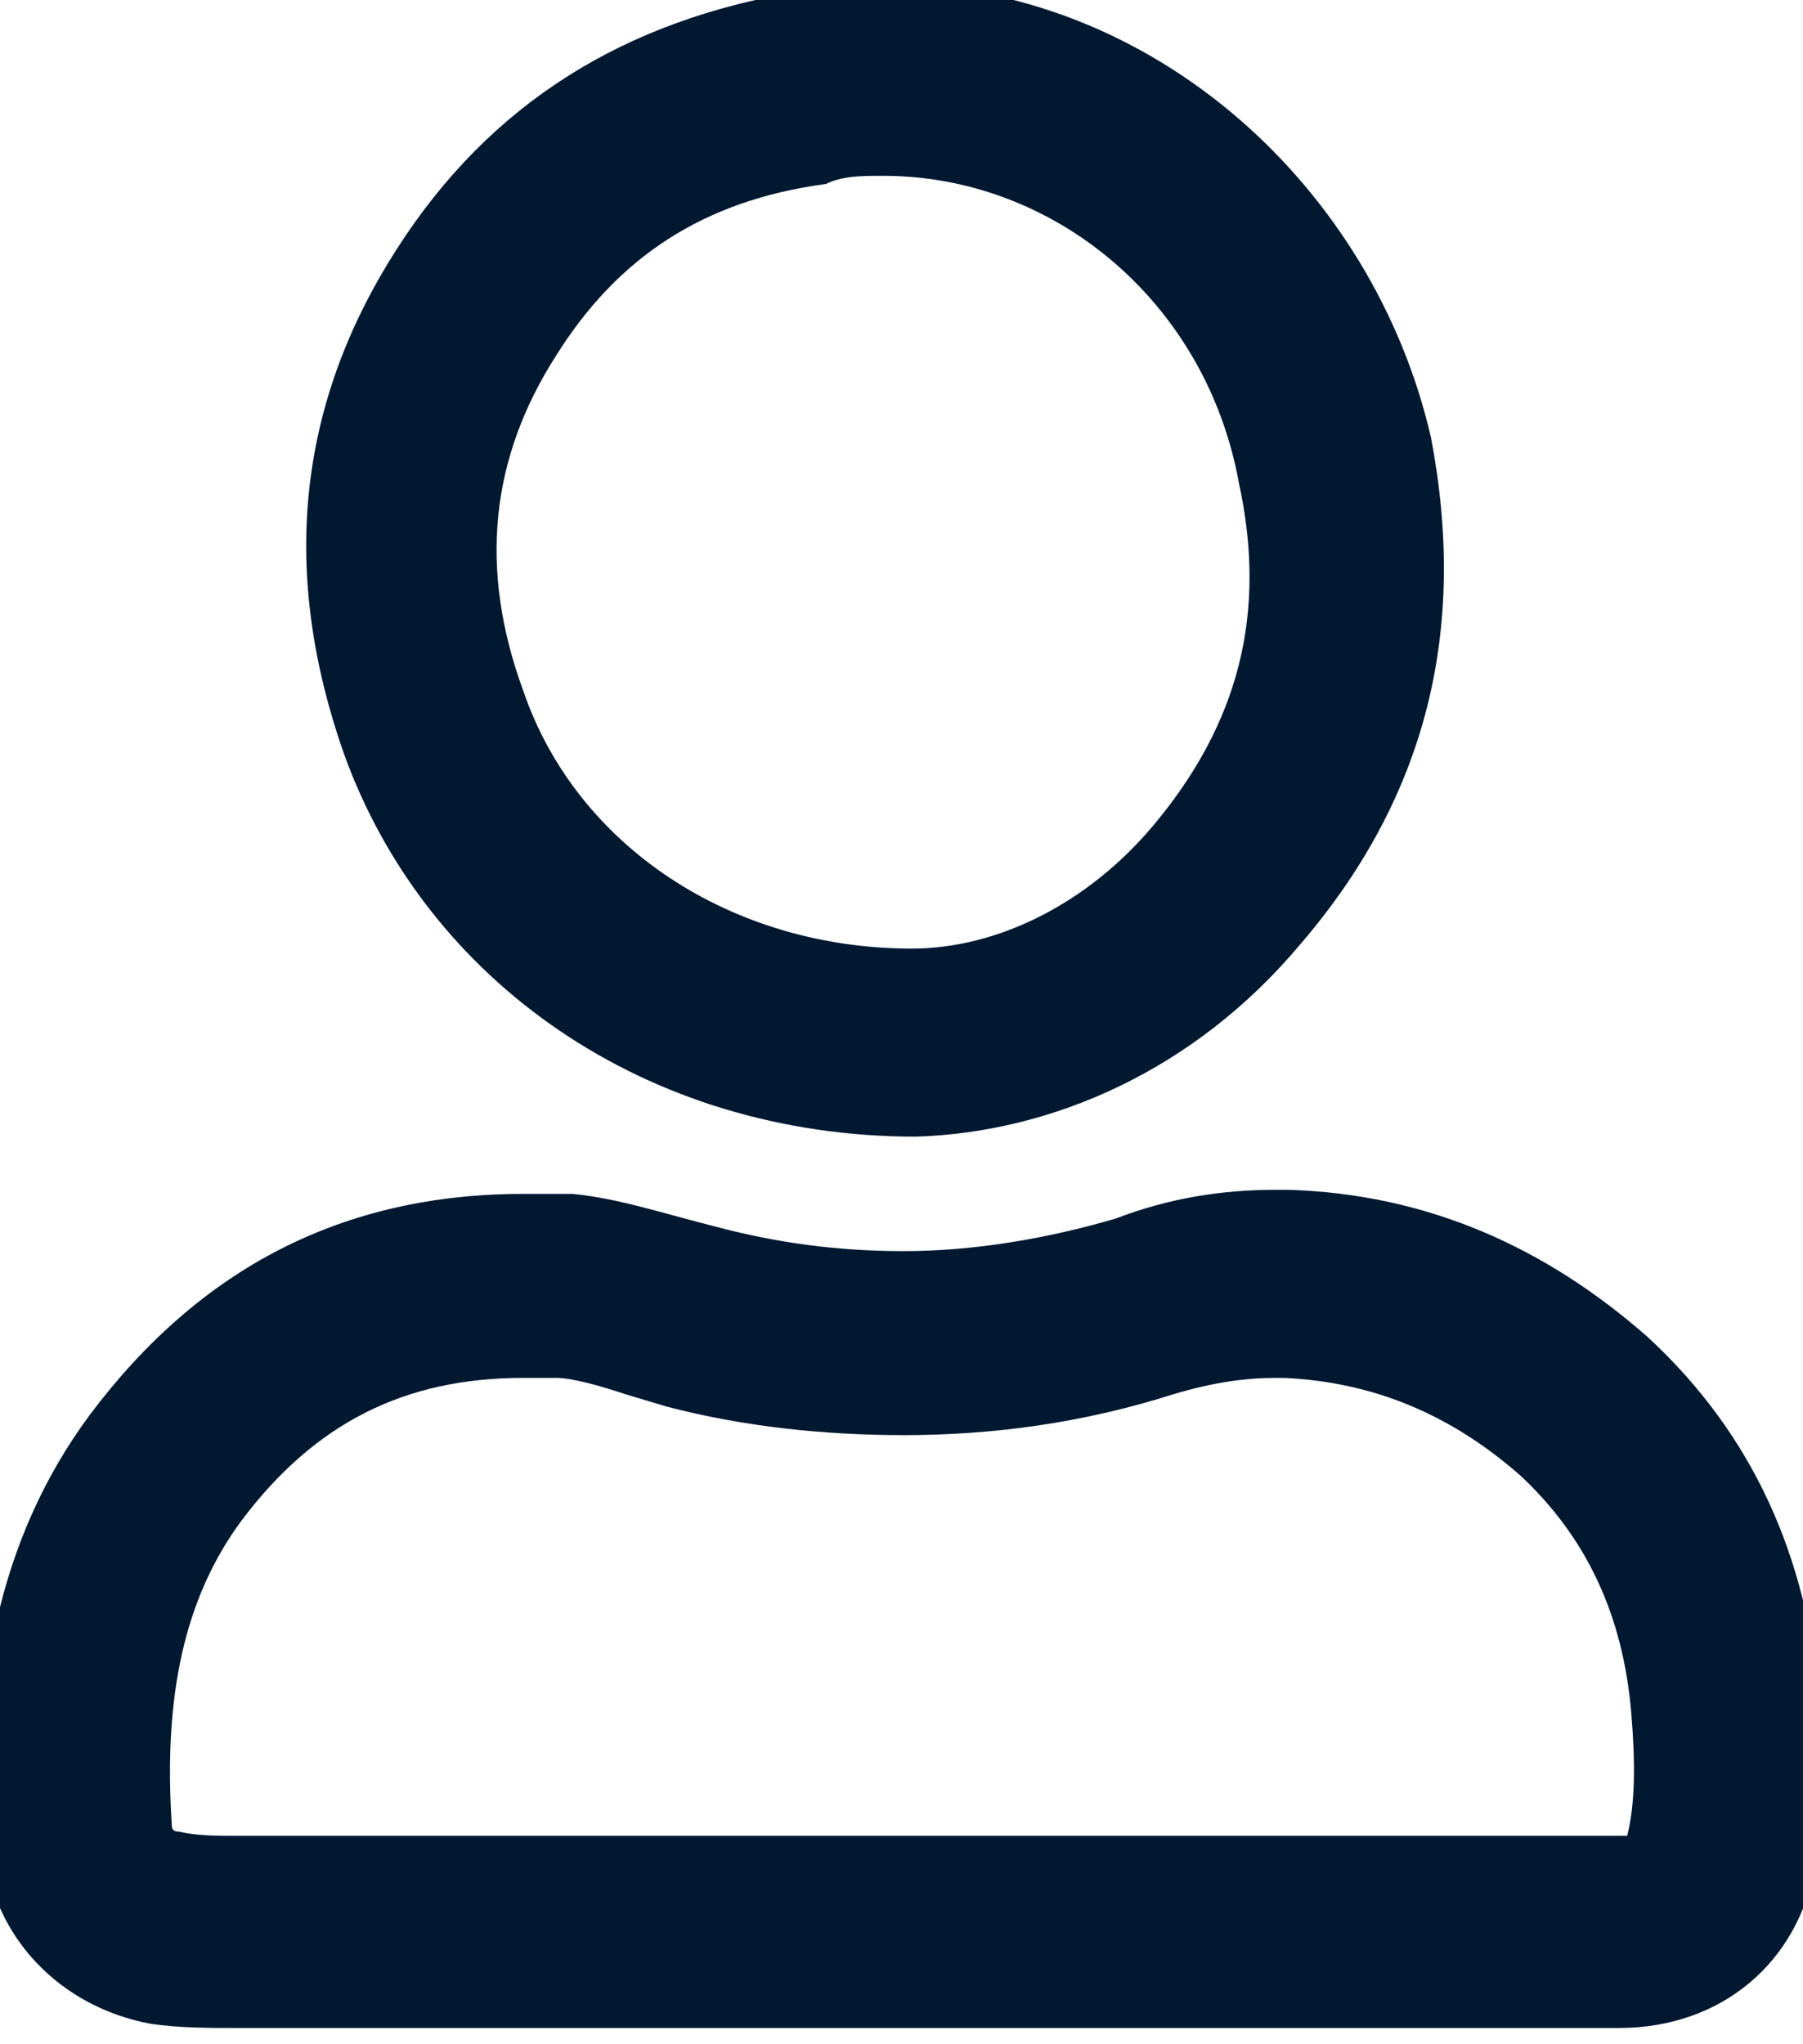 <?xml version="1.0" encoding="utf-8"?>
<!-- Generator: Adobe Illustrator 25.4.0, SVG Export Plug-In . SVG Version: 6.00 Build 0)  -->
<svg version="1.1" id="Layer_1" xmlns="http://www.w3.org/2000/svg" xmlns:xlink="http://www.w3.org/1999/xlink" x="0px" y="0px"
	 viewBox="0 0 44.1 50" style="enable-background:new 0 0 44.1 50;" xml:space="preserve">
<style type="text/css">
	.st0{fill:#011831;}
</style>
<path class="st0" d="M44.5,41.6c-0.3-3.5-1.6-6.5-4.2-8.9c-2.5-2.2-5.4-3.5-8.8-3.6h-0.3c-1.3,0-2.6,0.2-3.9,0.7
	c-1.7,0.5-3.5,0.8-5.2,0.8c-1.6,0-3.1-0.2-4.6-0.6c-1.2-0.3-2.4-0.7-3.5-0.8c-0.4,0-0.8,0-1.2,0c-4.4,0-7.9,1.8-10.6,5.4
	c-2.3,3.1-2.9,6.8-2.6,10.5c0.2,2.3,1.9,4,4.1,4.4c0.7,0.1,1.4,0.1,2.1,0.1l33.8,0c2.5,0,4.4-1.6,4.8-4
	C44.6,44.3,44.6,42.9,44.5,41.6L44.5,41.6z M39.8,44.9C39.8,44.9,39.8,44.9,39.8,44.9c0,0-0.1,0-0.2,0l-33.8,0c-0.5,0-1,0-1.4-0.1
	c-0.2,0-0.2-0.1-0.2-0.2c-0.2-3.1,0.3-5.5,1.7-7.4c1.8-2.4,4-3.5,6.9-3.5c0.3,0,0.6,0,0.8,0c0.4,0,1.1,0.2,1.7,0.4l1,0.3
	c1.9,0.5,3.9,0.7,5.8,0.7c2.2,0,4.4-0.3,6.6-1c1-0.3,1.8-0.4,2.5-0.4h0.2c2.2,0.1,4.1,0.9,5.8,2.4c1.6,1.5,2.5,3.4,2.7,5.8
	C40,43.1,40,44.1,39.8,44.9z M21.6,4.3c4.2,0,7.9,3.1,8.7,7.5c0.7,3.2,0,5.9-2.1,8.4c-1.6,1.9-3.8,3-5.9,3c-4.4,0-8.2-2.5-9.5-6.3
	c-1.1-3-0.8-5.7,0.8-8.2c1.5-2.4,3.6-3.8,6.6-4.2C20.6,4.3,21.1,4.3,21.6,4.3L21.6,4.3z M21.6-0.4c-0.7,0-1.4,0.1-2.1,0.2
	c-4.2,0.7-7.5,2.7-9.8,6.3c-2.5,3.9-2.8,8-1.3,12.3c2,5.6,7.4,9.4,14,9.4c3.3-0.1,6.8-1.6,9.4-4.7c3.1-3.6,4.1-7.7,3.2-12.4
	C33.6,4.6,28.2-0.4,21.6-0.4L21.6-0.4z"/>
</svg>
